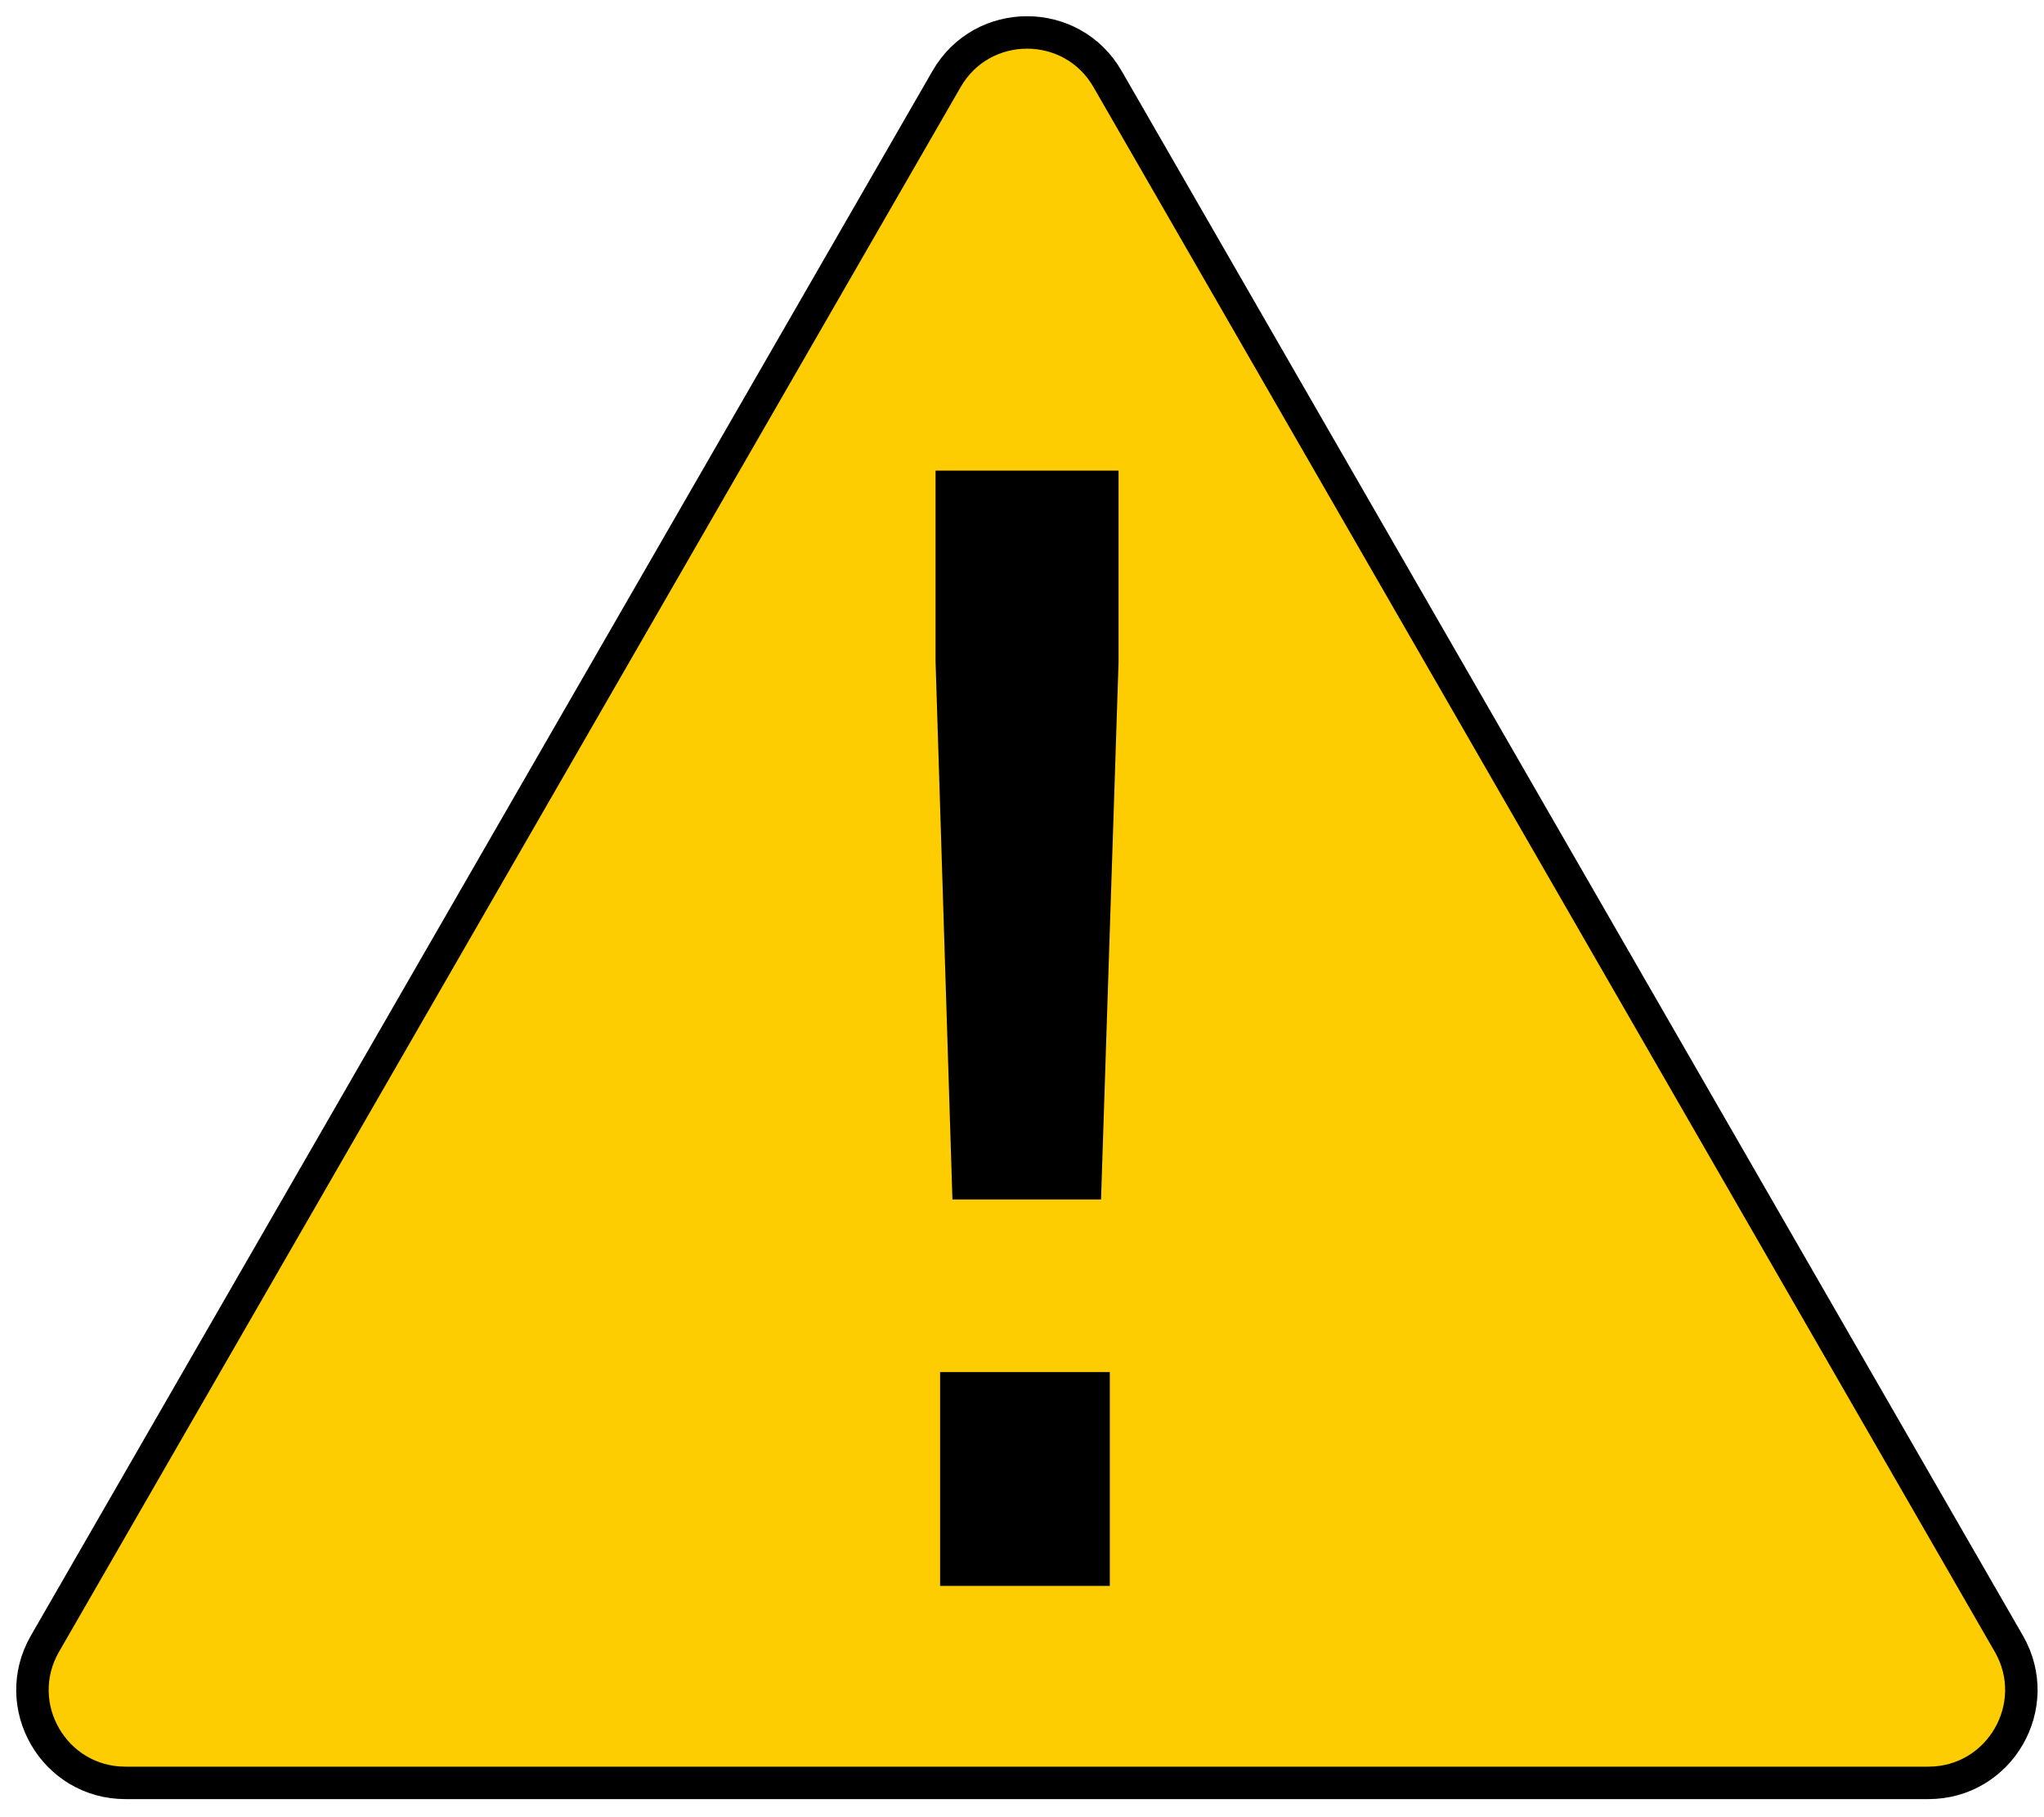 <svg width="63" height="56" viewBox="0 0 63 56" fill="none" xmlns="http://www.w3.org/2000/svg">
<path d="M29.176 2.433L1.386 50.653C0.286 52.562 1.666 54.943 3.866 54.943H59.436C61.636 54.943 63.016 52.562 61.916 50.653L34.136 2.433C33.036 0.522 30.276 0.522 29.176 2.433Z" fill="#FDCD01" stroke="black" stroke-linejoin="round"/>
<path d="M29.356 36.973L28.836 20.393V14.503H34.476V20.403L33.936 36.963H29.366L29.356 36.973ZM28.976 48.873V42.283H34.206V48.873H28.976Z" fill="black"/>
</svg>
